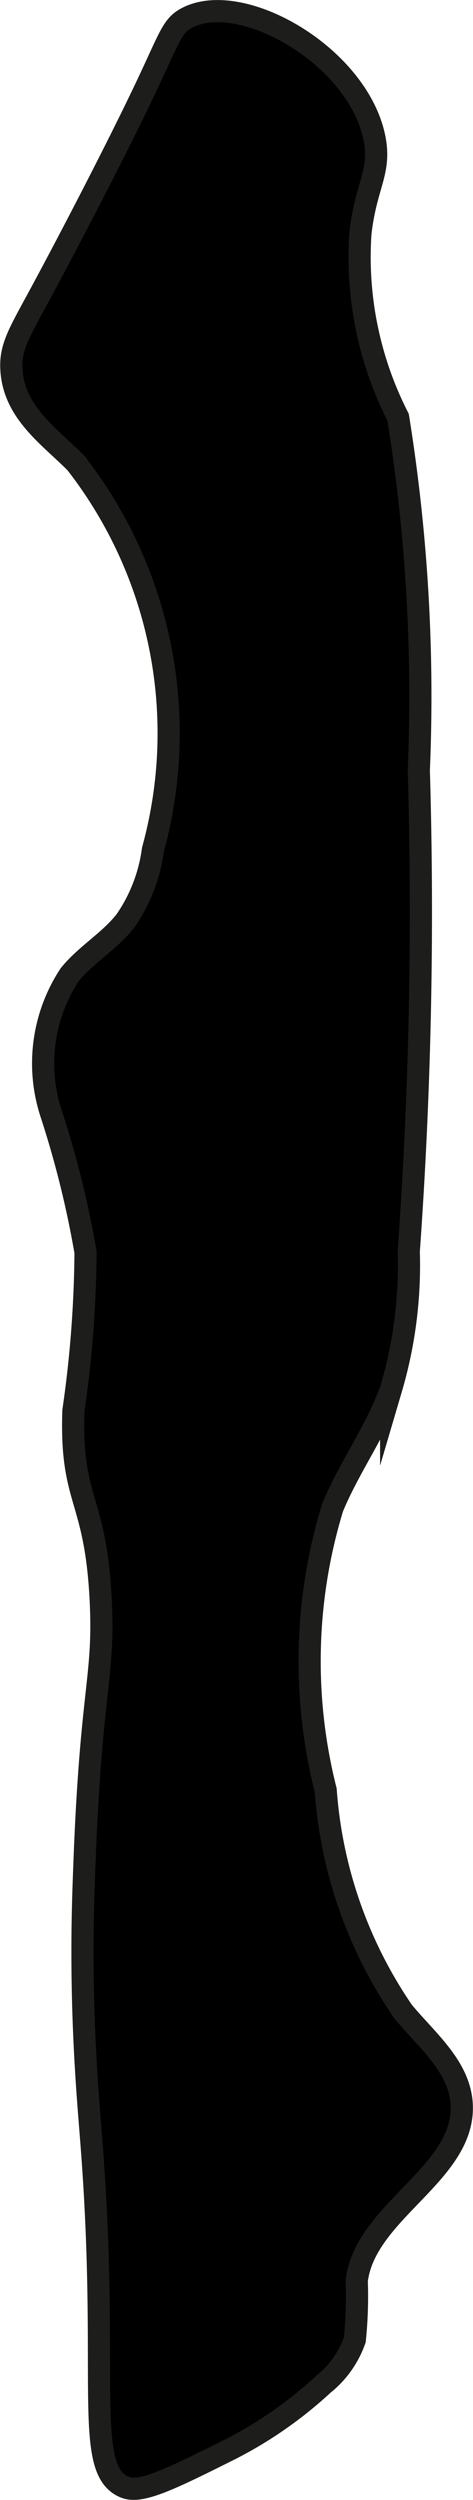 <?xml version="1.0" encoding="UTF-8"?>
<svg xmlns="http://www.w3.org/2000/svg"
     version="1.1"
     width="1.129mm"
     height="5.964mm"
     viewBox="0 0 3.199 16.906">
   <defs>
      <style type="text/css"><![CDATA[
      .a {
        stroke: #1d1d1b;
        stroke-miterlimit: 10;
        stroke-width: 0.15px;
      }
    ]]></style>
   </defs>
   <path class="a"
         d="M1.266.12c-.099.051-.114.119-.264.438-.222.471-.588,1.167-.734,1.436-.142.263-.202.356-.191.511.019.286.257.446.435.625A2.973,2.973,0,0,1,1.034,5.746a1.098,1.098,0,0,1-.185.48C.741,6.365.581,6.455.471,6.591a1.09,1.09,0,0,0-.128.932,6.641,6.641,0,0,1,.235.945A7.791,7.791,0,0,1,.496,9.54c-.021.623.15.573.185,1.285.025.518-.064.586-.109,1.741-.006.162-.012.308-.014.508-.006.665.038,1.13.061,1.429.123,1.584-.061,2.199.225,2.316.109.045.312-.056.718-.259a2.791,2.791,0,0,0,.625-.437.664.664,0,0,0,.213-.301,2.881,2.881,0,0,0,.013-.398c.057-.478.753-.733.709-1.212-.023-.246-.239-.42-.396-.61a3.029,3.029,0,0,1-.523-1.496,3.558,3.558,0,0,1,.046-1.91c.114-.277.297-.523.397-.805a2.957,2.957,0,0,0,.119-.929,32.196,32.196,0,0,0,.068-3.253,11.889,11.889,0,0,0-.14-2.387,2.385,2.385,0,0,1-.255-1.245c.038-.329.139-.411.096-.638C2.427.384,1.64-.072,1.266.12Z"/>
</svg>
